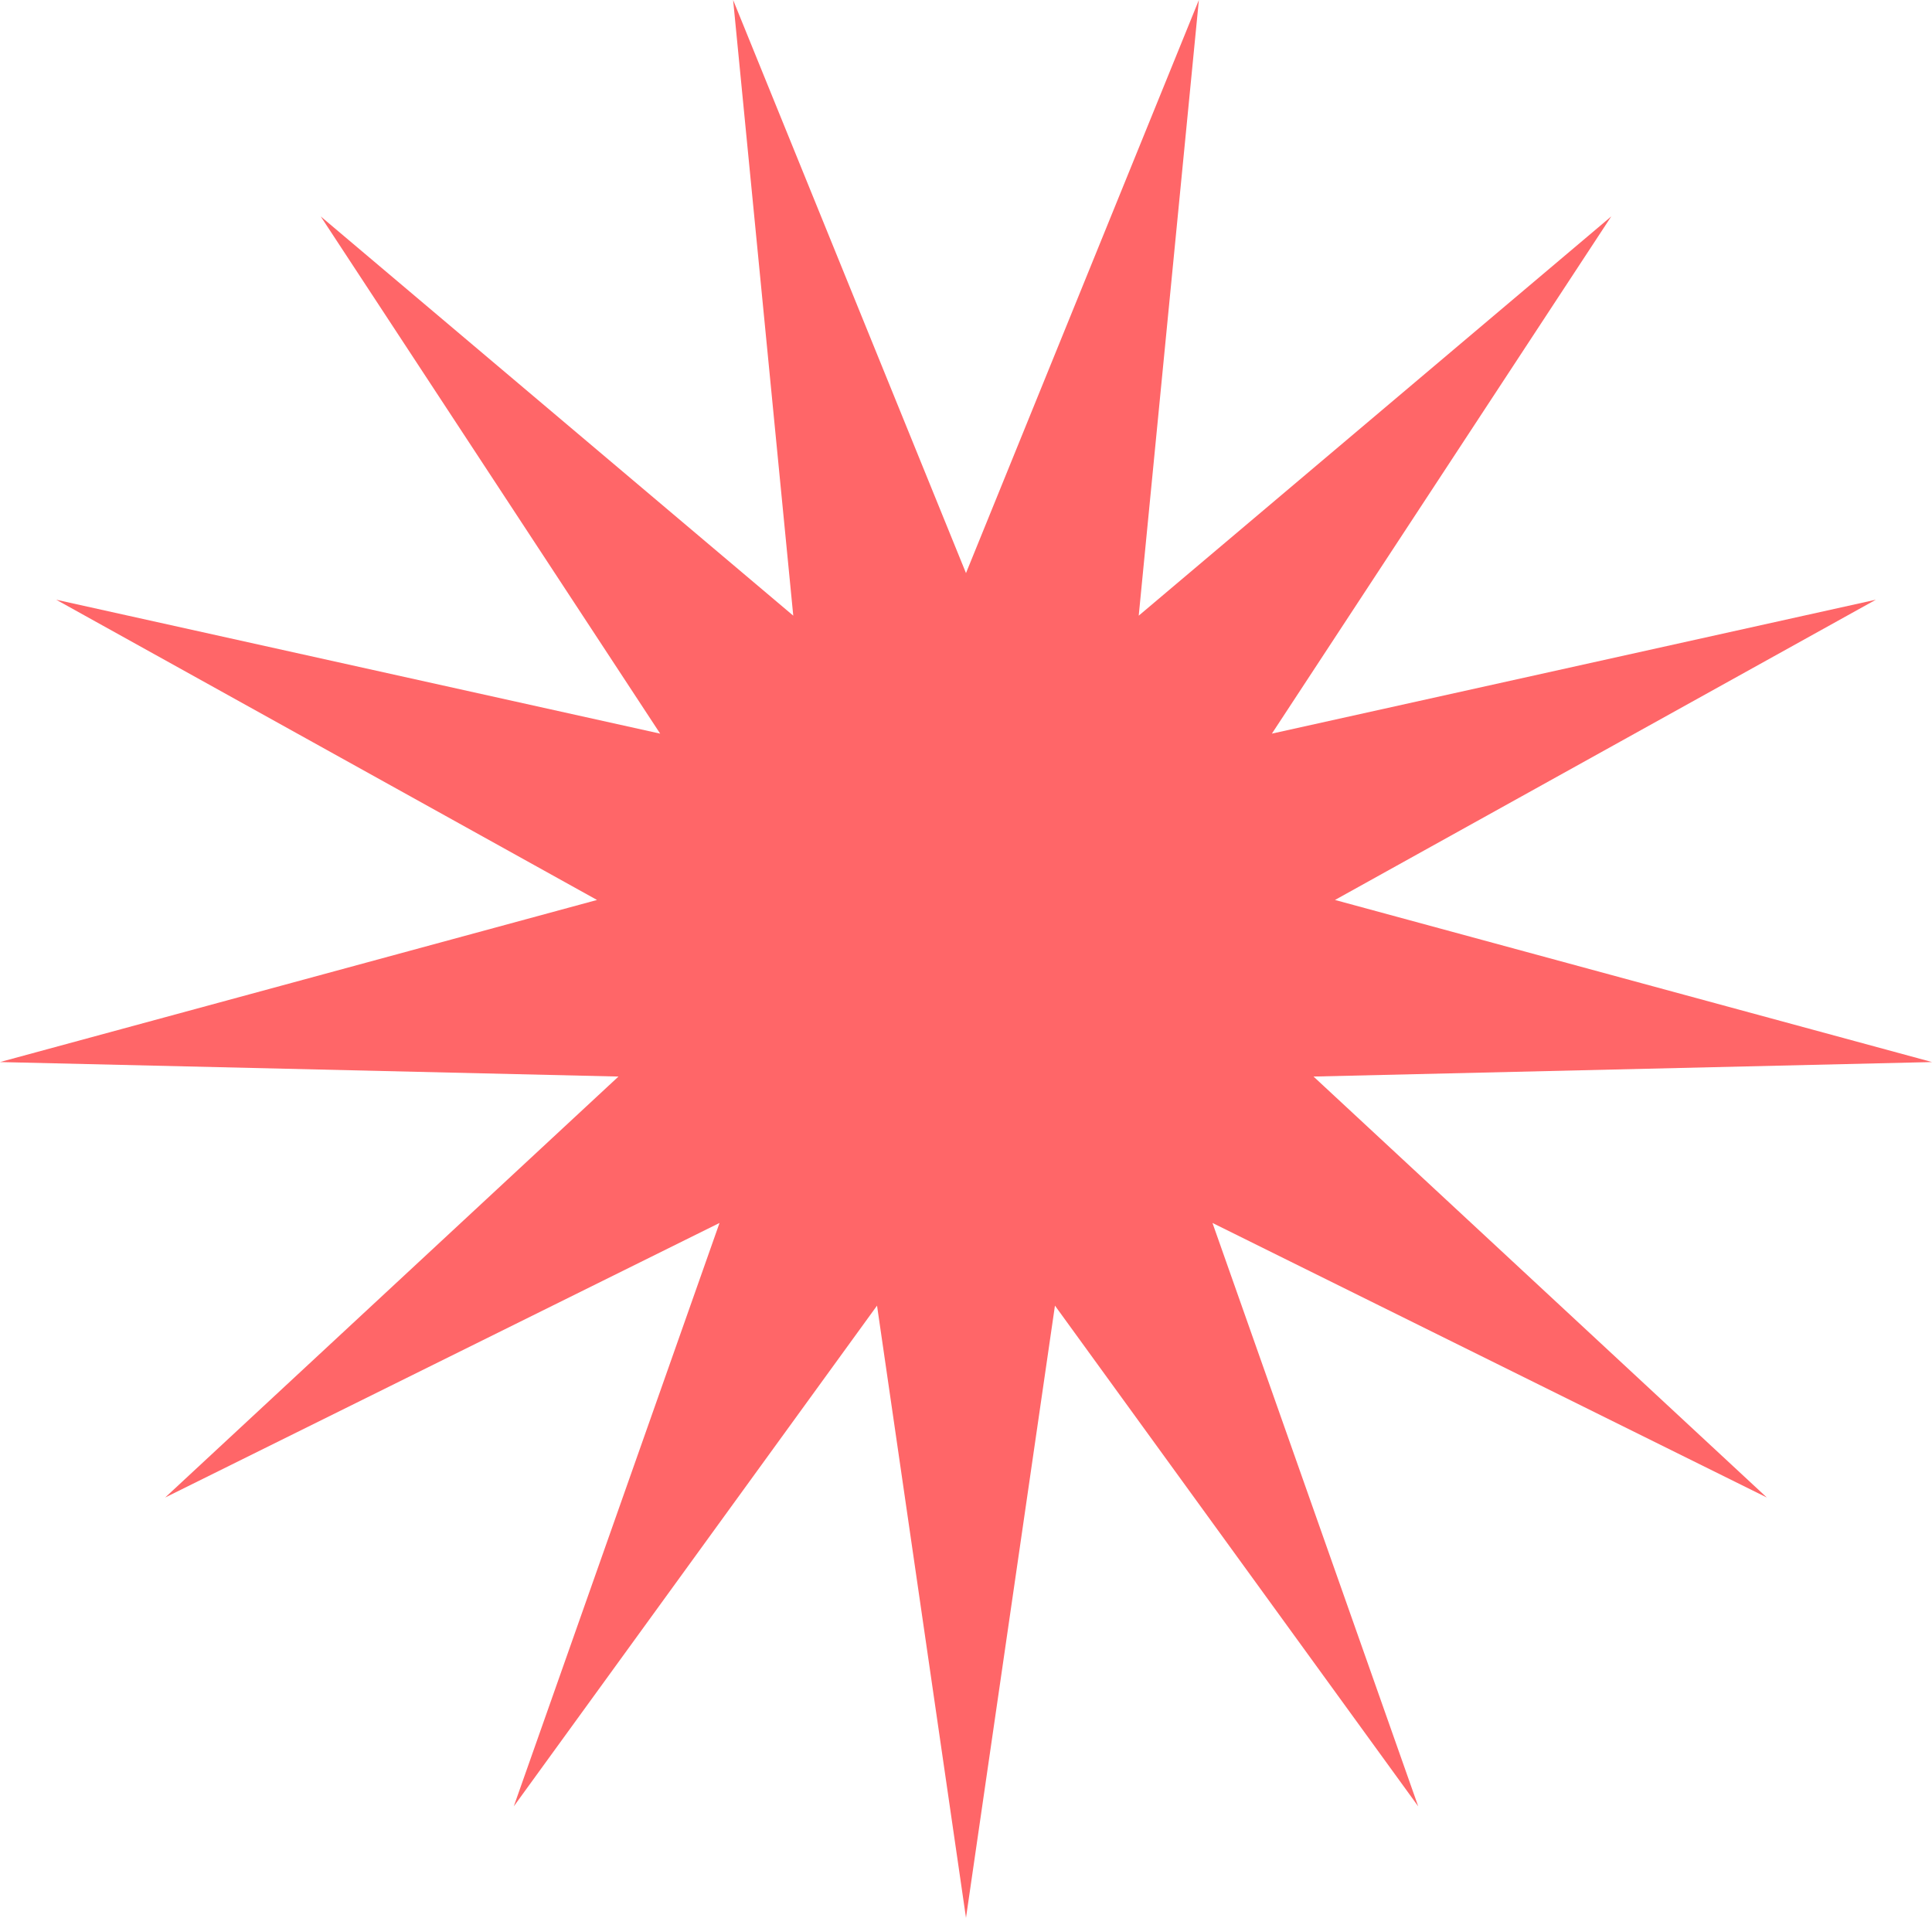 <svg xmlns="http://www.w3.org/2000/svg" width="122.621" height="121.726" viewBox="0 0 122.621 121.726"><path id="Trac&#xE9;_59" data-name="Trac&#xE9; 59" d="M61.31,36.375,46.53,0l3.817,39.077L20.356,13.737,41.9,46.565l-38.333-8.5L37.892,57.122,0,67.41l39.253.92L10.483,95.049,45.667,77.623,32.609,114.652,55.664,82.87l5.646,38.856L66.956,82.87l23.056,31.782L76.954,77.623l35.184,17.426L83.367,68.33l39.254-.92L84.729,57.122l34.329-19.058-38.333,8.5,21.54-32.828L72.273,39.077,76.091,0Z" transform="translate(0 0)" fill="#ff6668"></path></svg>